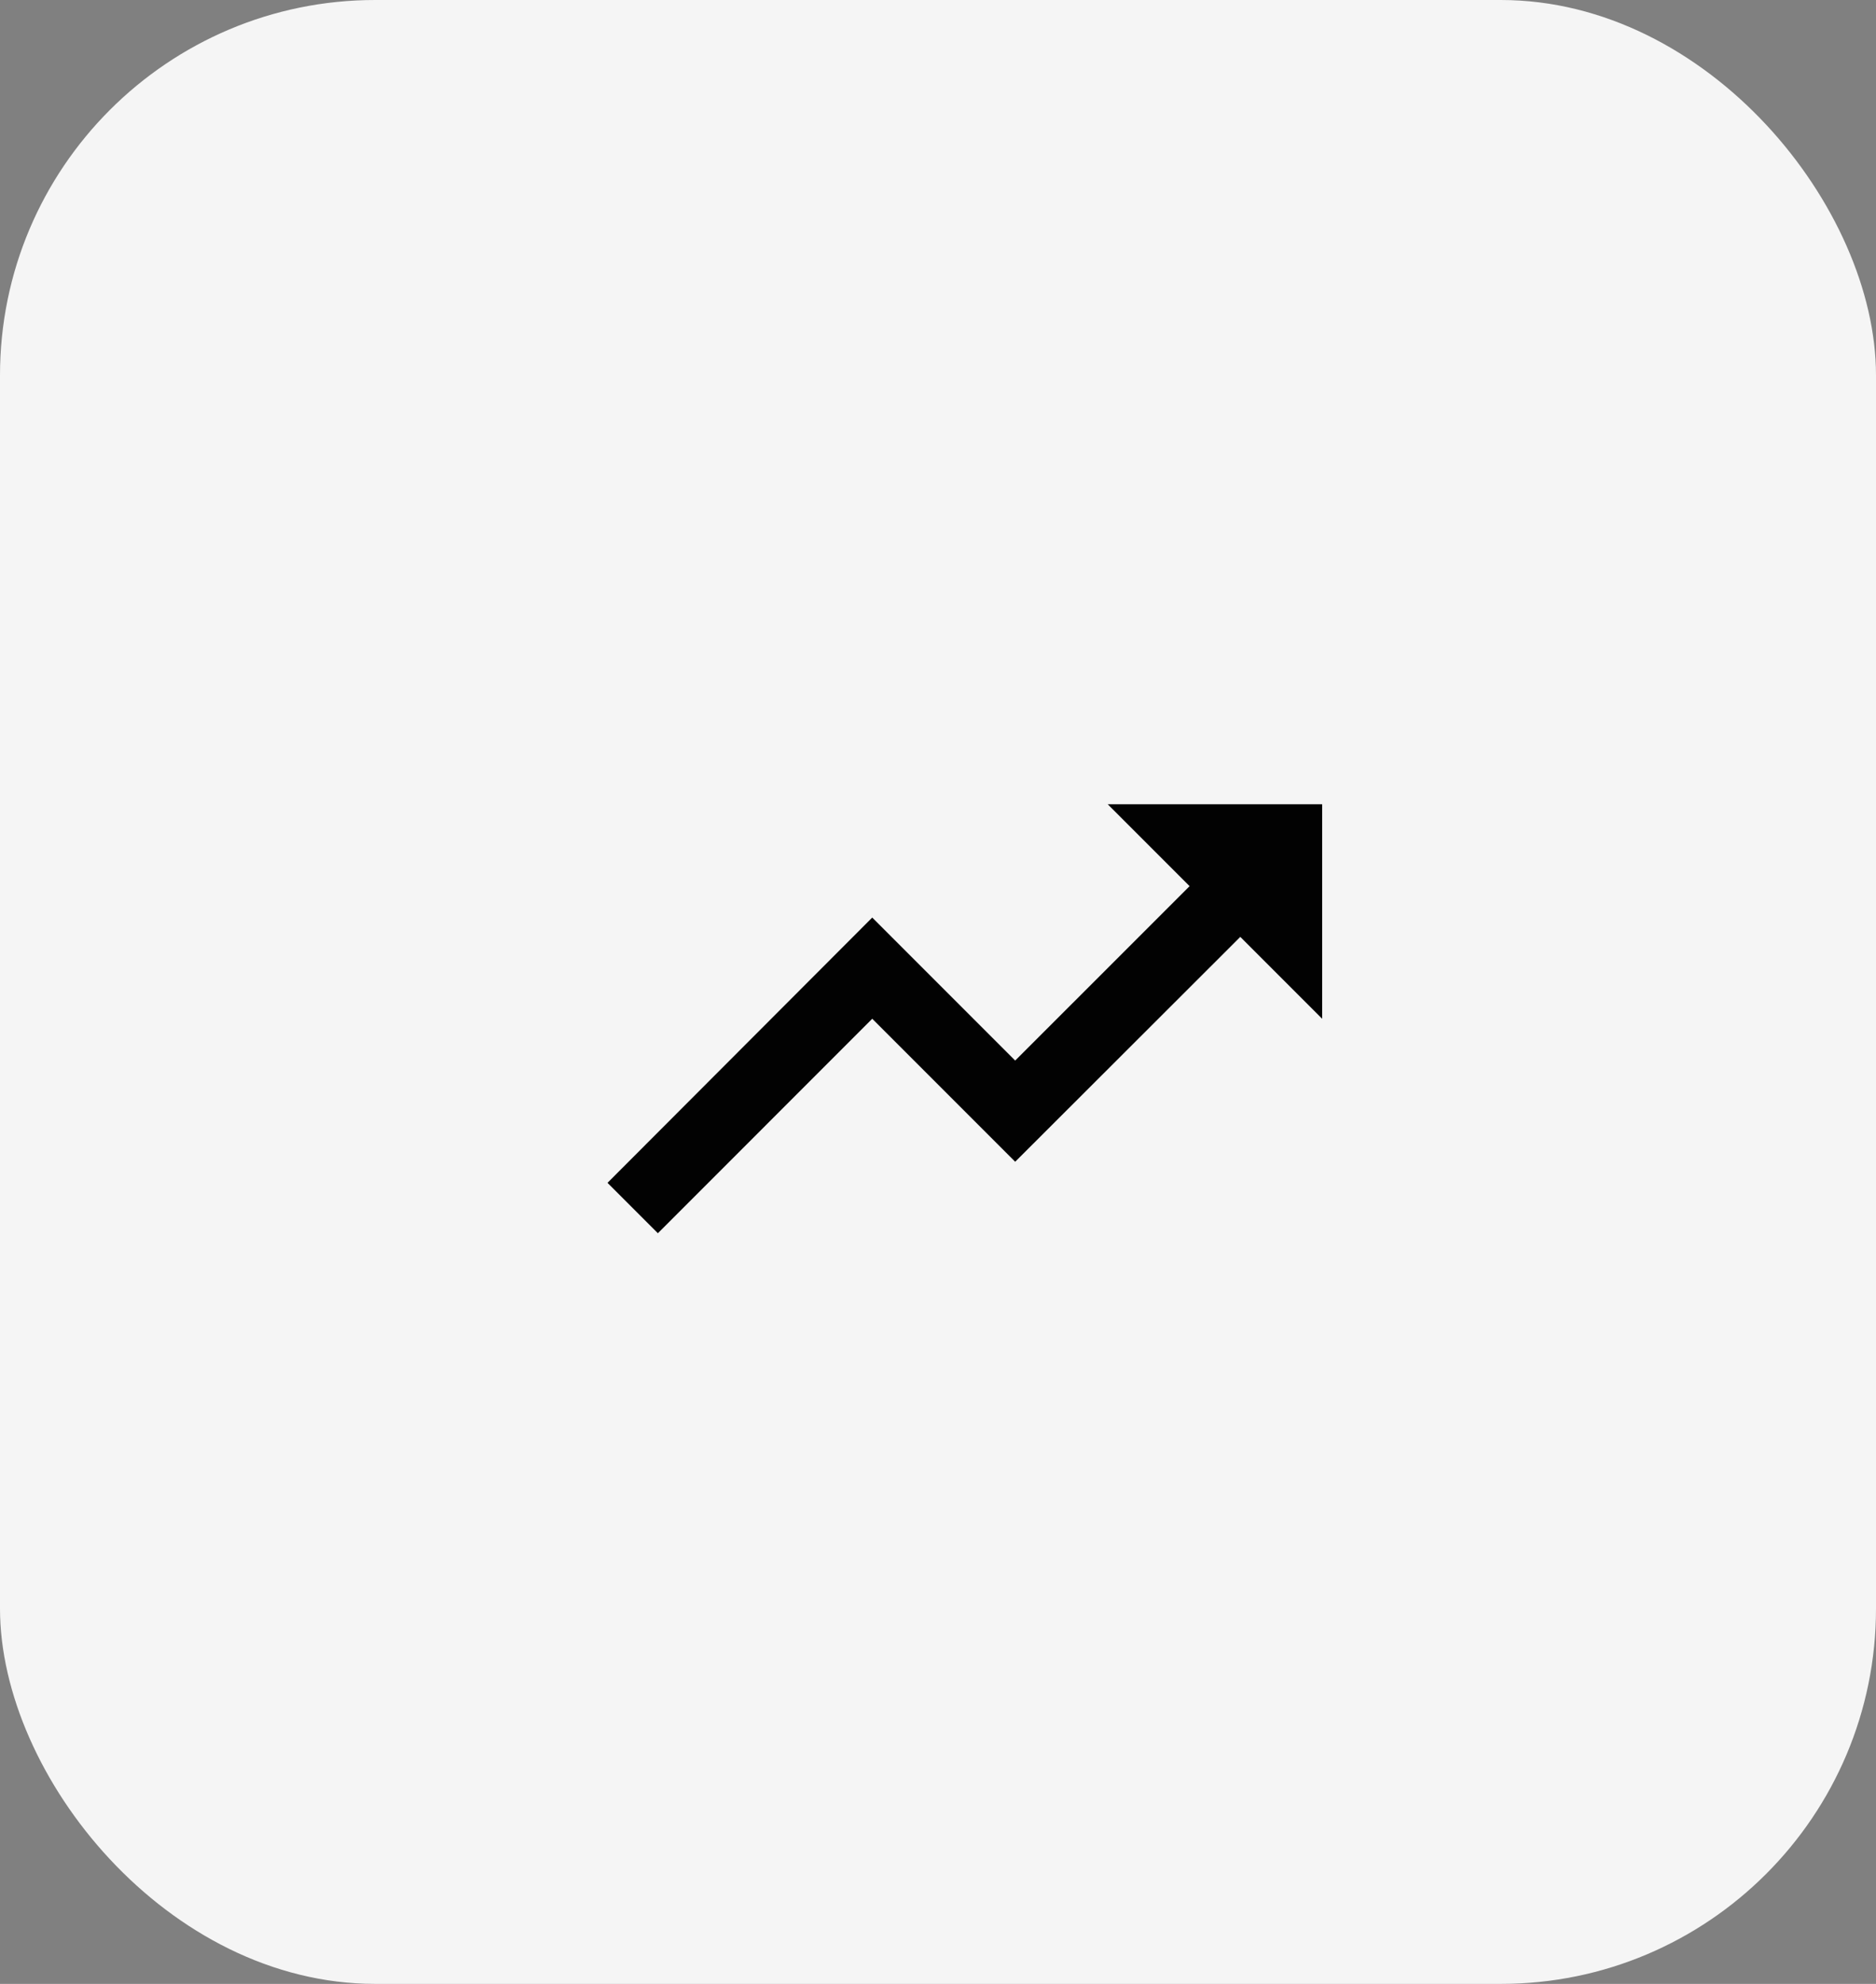 <?xml version="1.0" encoding="UTF-8"?> <svg xmlns="http://www.w3.org/2000/svg" width="35" height="37" viewBox="0 0 35 37" fill="none"><rect x="0" y="0" width="35" height="37" fill="#808080" stroke="none"/><rect width="35" height="37" rx="7" fill="#F5F5F5"></rect><g clip-path="url(#clip0_2363_80)"><path d="M20.667 15L22.194 16.527L18.94 19.78L16.273 17.113L11.334 22.06L12.274 23L16.273 19L18.94 21.667L23.14 17.473L24.667 19V15H20.667Z" fill="#020202"></path></g><defs><clipPath id="clip0_2363_80"><rect width="16" height="16" fill="white" transform="translate(10 11)"></rect></clipPath></defs></svg> 